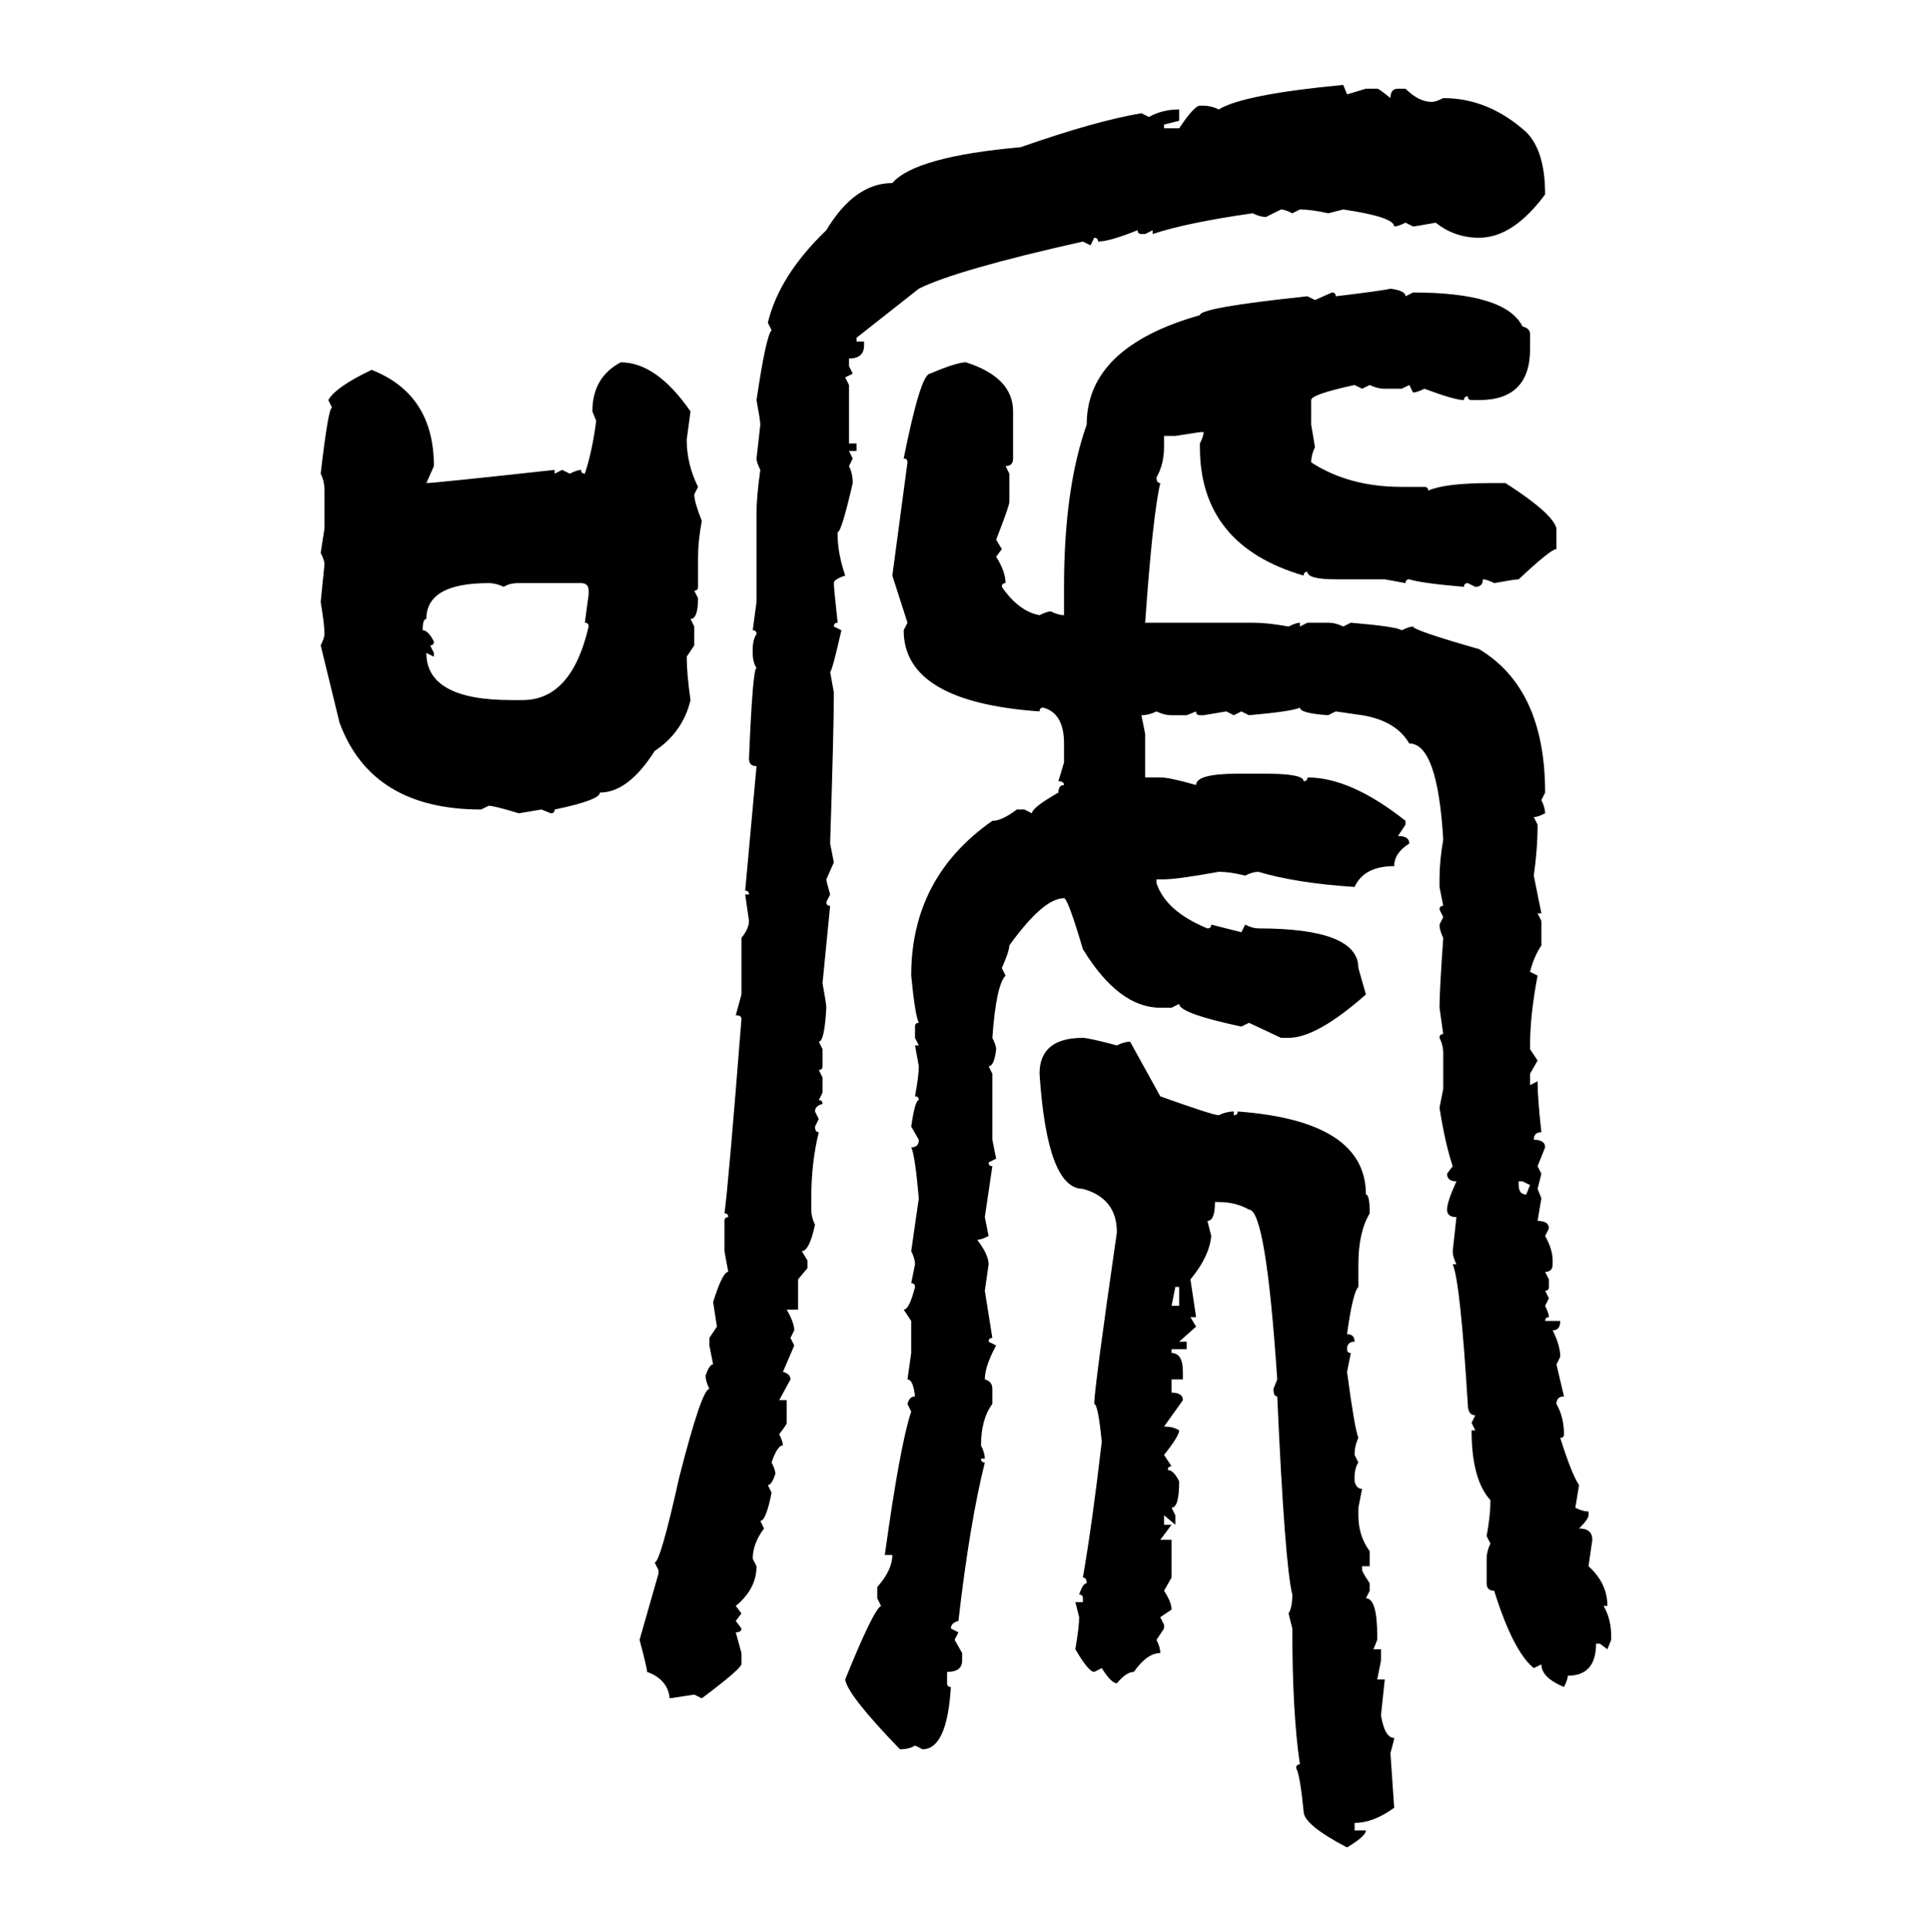 <svg xmlns="http://www.w3.org/2000/svg" xmlns:xlink="http://www.w3.org/1999/xlink" width="299.707" height="300"><path d="M208.59 13.18L208.59 13.18L209.18 14.65L212.11 13.77L213.87 13.77Q214.16 13.77 215.92 15.23L215.92 15.23Q215.92 13.77 217.09 13.77L217.09 13.77L218.26 13.77Q220.31 15.82 222.36 15.82L222.36 15.82Q222.95 15.82 224.12 15.23L224.12 15.23Q231.15 15.23 237.01 20.51L237.01 20.51Q239.94 23.44 239.94 30.18L239.94 30.18Q234.96 36.91 229.69 36.91L229.69 36.91Q225.88 36.91 222.95 34.57L222.95 34.57Q219.73 35.16 219.43 35.16L219.43 35.16L218.26 34.57Q217.09 35.16 216.50 35.16L216.50 35.16Q216.50 33.69 208.59 32.52L208.59 32.52L206.25 33.11Q203.61 32.52 201.86 32.52L201.86 32.52L200.68 33.11Q199.51 32.52 198.93 32.52L198.93 32.52L196.58 33.69Q195.70 33.69 194.53 33.11L194.53 33.11Q184.28 34.57 179.00 36.33L179.00 36.33L179.00 35.74L177.83 36.33L177.25 36.33Q176.66 36.33 176.66 35.74L176.66 35.74Q172.27 37.50 170.51 37.50L170.51 37.50Q170.51 36.91 169.92 36.91L169.92 36.91L169.34 38.09L168.16 37.50Q148.54 41.89 142.68 44.82L142.68 44.82L133.01 52.44L133.01 53.03L134.18 53.03L134.18 53.61Q134.18 55.66 131.84 55.66L131.84 55.66L131.84 56.84L132.42 58.01L131.25 58.59L131.84 59.77L131.84 68.85L133.01 68.85L133.01 70.02L131.84 70.02L132.42 71.19L131.84 72.36Q132.42 73.54 132.42 75L132.42 75Q130.66 82.62 130.08 82.62L130.08 82.62L130.08 83.20Q130.08 85.84 131.25 89.36L131.25 89.36Q129.49 89.94 129.49 90.53L129.49 90.53Q129.49 91.41 130.08 96.68L130.08 96.68Q129.49 96.68 129.49 97.27L129.49 97.27L130.66 97.85Q129.20 104.30 128.91 104.30L128.91 104.30L129.49 107.52Q129.49 113.09 128.91 130.96L128.91 130.96L129.49 133.89L128.32 136.52Q128.32 136.82 128.91 138.87L128.91 138.87L128.32 140.04Q128.32 140.63 128.91 140.63L128.91 140.63L127.73 152.64Q128.32 155.86 128.32 156.45L128.32 156.45Q128.03 161.72 127.15 161.72L127.15 161.72L127.73 162.89L127.73 165.53Q127.73 166.11 127.15 166.11L127.15 166.11L127.73 167.29L127.73 169.63L127.15 170.80Q127.73 170.80 127.73 171.39L127.73 171.39Q126.56 171.68 126.56 172.56L126.56 172.56L127.15 173.73L126.56 174.90Q126.56 175.78 127.15 175.78L127.15 175.78Q125.98 180.47 125.98 186.04L125.98 186.04L125.98 187.79Q125.98 188.96 126.56 190.14L126.56 190.14Q125.68 194.24 124.51 194.24L124.51 194.24L125.39 195.70L125.39 196.88L123.93 198.63L123.93 203.32L122.17 203.32Q123.34 205.37 123.34 206.54L123.34 206.54L122.75 207.71L123.34 208.89L121.58 212.99Q122.75 213.28 122.75 214.16L122.75 214.16L121.00 217.38L122.17 217.38L122.17 220.90Q122.17 221.19 121.00 222.66L121.00 222.66Q121.58 223.83 121.58 224.41L121.58 224.41Q120.70 224.41 119.82 227.05L119.82 227.05Q120.41 228.22 120.41 228.81L120.41 228.81Q119.82 230.57 119.24 230.57L119.24 230.57L119.82 231.74Q118.95 236.13 118.07 236.13L118.07 236.13L118.65 237.30Q116.89 239.65 116.89 241.99L116.89 241.99L117.48 243.16Q117.48 246.68 114.26 249.32L114.26 249.32L115.14 250.49L114.26 251.66L115.14 252.83Q115.14 253.42 114.26 253.42L114.26 253.42L115.14 256.64L115.14 258.40Q114.84 259.28 108.98 263.67L108.98 263.67L107.81 263.09L104.00 263.67Q103.71 260.74 100.49 259.57L100.49 259.57Q100.49 258.98 99.32 254.59L99.32 254.59L102.25 244.34L102.25 243.75L101.66 242.58Q102.54 242.58 105.47 229.39L105.47 229.39Q108.98 215.63 110.16 215.63L110.16 215.63Q109.57 214.45 109.57 213.57L109.57 213.57Q110.16 211.82 110.74 211.82L110.74 211.82L110.16 208.89L110.16 207.71L111.33 205.96L110.74 202.15Q112.21 197.46 113.09 197.46L113.09 197.46L112.50 194.24L112.50 189.55Q112.50 188.96 113.09 188.96L113.09 188.96Q113.09 188.38 112.50 188.38L112.50 188.38Q113.09 184.28 115.14 158.20L115.14 158.20Q115.14 157.62 114.26 157.62L114.26 157.62L115.14 154.39L115.14 145.61Q116.31 144.14 116.31 142.97L116.31 142.97L115.72 138.87L116.31 138.87Q116.31 138.28 115.72 138.28L115.72 138.28L117.48 118.95Q116.31 118.95 116.31 117.77L116.31 117.77Q116.89 103.71 117.48 103.71L117.48 103.71Q116.89 102.83 116.89 101.37L116.89 101.37L116.89 100.78Q116.89 99.32 117.48 98.44L117.48 98.44Q117.48 97.85 116.89 97.85L116.89 97.85L117.48 93.46L117.48 79.69Q117.48 77.05 118.07 72.95L118.07 72.95Q117.48 71.78 117.48 71.19L117.48 71.19L118.07 65.92Q118.07 65.33 117.48 62.11L117.48 62.11Q118.95 52.15 119.82 51.27L119.82 51.27L119.24 50.10Q121.00 42.77 128.32 35.74L128.32 35.74Q132.71 28.42 138.57 28.42L138.57 28.42Q142.09 24.32 158.50 22.85L158.50 22.85Q170.21 18.75 177.25 17.58L177.25 17.58L178.42 18.16Q180.47 16.99 183.11 16.99L183.11 16.99L183.11 18.75L180.76 19.34L180.76 19.92L183.11 19.92Q185.45 16.41 186.33 16.41L186.33 16.41L186.91 16.41Q188.09 16.41 189.26 16.99L189.26 16.99Q193.07 14.65 208.59 13.18ZM215.92 44.82L215.92 44.82Q218.26 45.12 218.26 46.00L218.26 46.00L219.43 45.41Q233.79 45.41 236.43 50.68L236.43 50.68Q237.60 50.98 237.60 51.86L237.60 51.86L237.60 54.20Q237.60 62.11 229.69 62.11L229.69 62.11L228.52 62.11Q227.93 62.11 227.93 61.52L227.93 61.52Q227.34 61.52 227.34 62.11L227.34 62.11Q225.88 62.11 221.19 60.35L221.19 60.35Q220.02 60.94 219.43 60.94L219.43 60.94L218.85 59.77L217.68 60.35L215.04 60.35Q213.87 60.35 212.70 59.77L212.70 59.77L211.52 60.35L210.35 59.77Q203.61 61.23 203.61 62.11L203.61 62.11L203.61 65.92L204.20 69.43Q203.61 70.61 203.61 71.78L203.61 71.78Q209.47 75.59 217.68 75.59L217.68 75.59L221.19 75.59Q221.78 75.59 221.78 76.17L221.78 76.17Q224.41 75 231.45 75L231.45 75L233.79 75Q241.11 79.69 241.70 82.03L241.70 82.03L241.70 85.25Q240.82 85.25 235.84 89.94L235.84 89.94Q235.25 89.94 232.03 90.53L232.03 90.53Q230.86 89.94 230.27 89.94L230.27 89.94Q230.27 91.11 229.10 91.11L229.10 91.11L227.93 90.53Q227.34 90.53 227.34 91.11L227.34 91.11Q220.61 90.53 218.85 89.94L218.85 89.94Q218.26 89.94 218.26 90.53L218.26 90.53L215.04 89.94L207.42 89.94Q203.03 89.94 203.03 88.77L203.03 88.77Q202.44 88.77 202.44 89.36L202.44 89.36Q186.33 84.67 186.33 69.43L186.33 69.43L186.33 68.85Q186.91 67.68 186.91 67.09L186.91 67.09L186.33 67.09L182.52 67.68L180.76 67.68L180.76 69.43Q180.76 72.07 179.59 74.12L179.59 74.12Q179.59 75 180.18 75L180.18 75Q179.00 79.98 177.83 96.68L177.83 96.68L194.53 96.68Q196.88 96.68 200.10 97.27L200.10 97.27Q201.27 96.68 201.86 96.68L201.86 96.68L201.86 97.27L203.03 96.68L206.25 96.68Q207.42 96.68 208.59 97.27L208.59 97.27L209.77 96.68Q216.80 97.27 217.68 97.85L217.68 97.85Q218.85 97.27 219.43 97.27L219.43 97.27Q219.43 97.85 229.69 100.78L229.69 100.78Q239.94 106.93 239.94 123.05L239.94 123.05L239.36 124.22Q239.94 125.39 239.94 126.27L239.94 126.27Q238.77 126.86 238.18 126.86L238.18 126.86L238.77 128.03Q238.77 131.84 238.18 135.94L238.18 135.94L239.36 141.80L238.77 141.80L239.36 142.97L239.36 146.78Q238.18 148.54 237.60 150.88L237.60 150.88L238.77 151.46Q237.60 157.62 237.60 162.30L237.60 162.30L237.60 162.89L238.77 164.65L237.60 166.70L237.60 168.46L238.77 167.87Q238.77 170.51 239.36 175.78L239.36 175.78Q238.18 175.78 238.18 176.95L238.18 176.95Q239.94 176.95 239.94 178.13L239.94 178.13L238.77 181.05L239.36 182.23L238.77 184.57L239.36 186.04L238.77 189.55Q240.53 189.55 240.53 190.72L240.53 190.72L239.94 191.89Q241.11 193.95 241.11 195.70L241.11 195.70L241.11 196.29Q241.11 197.46 239.94 197.46L239.94 197.46L240.53 198.63L240.53 199.80Q240.53 200.39 239.94 200.39L239.94 200.39L240.53 201.56L239.94 202.73Q240.53 203.91 240.53 204.49L240.53 204.49Q239.94 204.49 239.94 205.08L239.94 205.08L242.29 205.08Q242.29 206.54 241.11 206.54L241.11 206.54Q242.29 208.89 242.29 210.64L242.29 210.64L241.70 211.82L242.87 216.80Q241.70 216.80 241.70 217.97L241.70 217.97Q242.87 220.02 242.87 222.66L242.87 222.66Q242.87 223.24 242.29 223.24L242.29 223.24Q244.04 228.81 245.21 230.57L245.21 230.57L244.63 234.08Q245.80 234.67 246.68 234.67L246.68 234.67L246.68 235.25Q246.68 235.84 245.21 237.30L245.21 237.30Q247.27 237.30 247.27 239.06L247.27 239.06L246.68 243.16Q249.61 245.80 249.61 249.32L249.61 249.32L249.02 249.32Q250.20 251.37 250.20 254.00L250.20 254.00L250.20 254.59L249.61 256.05L248.44 255.18L247.85 255.18Q247.85 260.16 243.46 260.16L243.46 260.16Q243.46 260.74 242.87 261.91L242.87 261.91Q239.36 260.45 239.36 258.40L239.36 258.40L238.18 258.98Q234.96 256.35 232.03 246.97L232.03 246.97Q230.86 246.97 230.86 245.80L230.86 245.80L230.86 241.99Q230.86 240.82 231.45 239.65L231.45 239.65L230.86 238.48Q231.45 235.25 231.45 232.91L231.45 232.91Q228.52 229.69 228.52 222.07L228.52 222.07L229.10 222.07L228.52 220.90L229.10 219.73Q227.93 219.73 227.93 217.97L227.93 217.97Q226.76 198.93 225.59 196.29L225.59 196.29L226.17 196.29Q225.59 195.12 225.59 194.24L225.59 194.24L226.17 188.96Q224.71 188.96 224.71 187.79L224.71 187.79Q224.71 186.62 226.17 183.40L226.17 183.40Q224.71 183.40 224.71 182.23L224.71 182.23L225.59 181.05Q224.41 177.54 223.54 171.97L223.54 171.97L224.12 169.04L224.12 163.48Q224.12 162.30 223.54 161.13L223.54 161.13Q223.54 160.55 224.12 160.55L224.12 160.55L223.54 156.45Q223.54 153.81 224.12 145.61L224.12 145.61Q223.54 144.43 223.54 143.55L223.54 143.55L224.12 142.38L223.54 141.21Q223.54 140.63 224.12 140.63L224.12 140.63L223.54 137.70L223.54 136.52Q223.54 133.59 224.12 130.37L224.12 130.37Q223.24 115.43 218.85 115.43L218.85 115.43Q216.80 111.91 211.52 111.04L211.52 111.04L207.42 110.45L206.25 111.04Q201.86 110.74 201.86 109.86L201.86 109.86Q200.68 110.45 193.95 111.04L193.95 111.04L192.77 110.45L191.60 111.04L190.43 110.45L186.91 111.04L186.33 111.04Q185.74 111.04 185.74 110.45L185.74 110.45L184.28 111.04L181.93 111.04Q180.76 111.04 179.59 110.45L179.59 110.45Q178.42 111.04 177.25 111.04L177.25 111.04L177.83 113.96L177.83 120.70L180.18 120.70Q181.64 120.70 185.74 121.88L185.74 121.88Q185.74 120.12 192.19 120.12L192.19 120.12L196.58 120.12Q202.44 120.12 202.44 121.29L202.44 121.29Q203.03 121.29 203.03 120.70L203.03 120.70Q209.77 120.70 218.26 127.44L218.26 127.44L218.26 128.03L217.09 129.79Q218.85 129.79 218.85 130.96L218.85 130.96Q216.50 132.42 216.50 134.47L216.50 134.47Q211.82 134.47 210.35 137.70L210.35 137.70Q201.27 137.11 195.41 135.35L195.41 135.35Q194.53 135.35 193.36 135.94L193.36 135.94Q191.02 135.35 189.26 135.35L189.26 135.35Q182.81 136.52 180.76 136.52L180.76 136.52L179.59 136.52L179.59 137.11Q181.05 141.50 187.50 144.14L187.50 144.14Q188.09 144.14 188.09 143.55L188.09 143.55L192.77 144.73L193.36 143.55Q194.53 144.14 195.41 144.14L195.41 144.14Q210.94 144.14 210.94 150.29L210.94 150.29L212.11 154.39Q204.49 161.13 200.10 161.13L200.10 161.13L198.93 161.13L193.95 158.79L192.77 159.38Q183.11 157.32 183.11 155.86L183.11 155.86L181.93 156.45L180.18 156.45Q173.73 156.45 168.16 147.36L168.16 147.36Q165.82 139.45 165.23 139.45L165.23 139.45Q162.01 139.45 156.74 146.78L156.74 146.78Q156.74 147.66 155.57 150.29L155.57 150.29L156.15 151.46Q154.69 152.93 154.10 161.13L154.10 161.13Q154.69 162.30 154.69 162.89L154.69 162.89Q154.39 165.53 153.52 165.53L153.52 165.53L154.10 166.70L154.10 176.95L154.69 179.88L153.52 180.47Q153.52 181.05 154.10 181.05L154.10 181.05L152.93 188.96L153.52 191.89Q152.34 192.48 151.76 192.48L151.76 192.48Q153.52 194.82 153.52 196.29L153.52 196.29L152.93 200.39L154.10 207.71Q153.52 207.71 153.52 208.30L153.52 208.30L154.69 208.89Q152.93 212.11 152.93 214.16L152.93 214.16Q154.10 214.45 154.10 215.63L154.10 215.63L154.10 217.97Q152.34 220.31 152.34 224.41L152.34 224.41Q152.93 225.59 152.93 226.46L152.93 226.46L152.34 226.46Q152.34 227.05 152.93 227.05L152.93 227.05Q150.59 236.43 148.83 251.66L148.83 251.66Q147.66 251.95 147.66 252.83L147.66 252.83L148.83 253.42L148.24 254.59L149.41 256.64L149.41 257.81Q149.41 259.57 147.07 259.57L147.07 259.57L147.07 261.33Q147.07 261.91 147.66 261.91L147.66 261.91Q147.07 271.58 143.26 271.58L143.26 271.58L142.09 271.00Q141.21 271.58 139.75 271.58L139.75 271.58Q131.54 263.09 131.25 260.74L131.25 260.74Q135.64 249.90 136.82 249.32L136.82 249.32L136.23 248.14L136.23 246.39Q138.57 243.75 138.57 241.41L138.57 241.41L137.40 241.41Q139.75 224.41 141.50 219.14L141.50 219.14L140.92 217.97Q141.21 216.80 142.09 216.80L142.09 216.80Q141.80 214.16 140.92 214.16L140.92 214.16L141.50 210.06L141.50 205.08L140.33 203.32Q141.21 203.32 142.09 199.80L142.09 199.80Q142.09 199.22 141.50 199.22L141.50 199.22L142.09 196.29Q142.09 195.41 141.50 194.24L141.50 194.24L142.68 186.04Q142.09 179.30 141.50 178.13L141.50 178.13Q142.68 178.13 142.68 176.95L142.68 176.95L141.50 174.90Q142.09 170.80 142.68 170.80L142.68 170.80Q142.68 170.21 142.09 170.21L142.09 170.21Q142.68 166.99 142.68 165.53L142.68 165.53L142.09 162.30L142.68 162.30L142.09 161.13L142.09 159.38Q142.09 158.79 142.68 158.79L142.68 158.79Q142.09 157.62 141.50 151.46L141.50 151.46Q141.50 136.23 154.10 127.44L154.10 127.44Q155.57 127.44 157.91 125.68L157.91 125.68L159.08 125.68L160.25 126.27Q160.25 125.39 164.36 123.05L164.36 123.05Q164.36 121.88 165.23 121.88L165.23 121.88Q165.23 121.29 164.36 121.29L164.36 121.29L165.23 118.36L165.23 115.43Q165.23 110.74 162.01 109.86L162.01 109.86Q161.43 109.86 161.43 110.45L161.43 110.45Q140.33 108.98 140.33 97.85L140.33 97.85L140.92 96.68L138.57 89.36L140.92 71.78Q140.92 71.19 140.33 71.19L140.33 71.19Q142.97 58.01 144.43 58.01L144.43 58.01Q148.54 56.25 150 56.25L150 56.25Q157.32 58.59 157.32 63.87L157.32 63.87L157.32 71.19Q157.32 72.36 156.15 72.36L156.15 72.36L156.74 73.54L156.74 77.93Q156.74 78.52 154.69 83.79L154.69 83.79L155.57 85.25L154.69 86.43Q156.15 88.77 156.15 90.53L156.15 90.53Q155.57 90.53 155.57 91.11L155.57 91.11Q158.20 94.92 161.43 95.51L161.43 95.51Q162.60 94.92 163.18 94.92L163.18 94.92Q164.36 95.51 165.23 95.51L165.23 95.51L165.23 91.11Q165.23 75.88 168.75 65.92L168.75 65.92Q168.75 53.91 186.33 48.93L186.33 48.93Q186.33 47.75 203.03 46.00L203.03 46.00L204.20 46.58L206.84 45.41Q207.42 45.41 207.42 46.00L207.42 46.00Q214.75 45.12 215.92 44.82ZM96.39 56.25L96.39 56.25Q101.95 56.25 107.23 63.87L107.23 63.87L106.64 68.26Q106.64 72.07 108.40 75.59L108.40 75.59L107.81 76.76Q107.81 77.93 108.98 80.86L108.98 80.86Q108.40 84.08 108.40 86.43L108.40 86.43L108.40 91.11Q108.40 91.70 107.81 91.70L107.81 91.70L108.40 92.87Q108.40 96.09 107.23 96.09L107.23 96.09L107.81 97.27L107.81 100.20L106.64 101.95Q106.64 104.59 107.23 108.69L107.23 108.69Q106.05 113.67 101.66 116.60L101.66 116.60Q97.56 123.05 93.16 123.05L93.16 123.05Q93.16 124.22 86.13 125.68L86.13 125.68Q86.13 126.27 85.55 126.27L85.55 126.27L84.08 125.68L80.57 126.27Q76.76 125.10 75.88 125.10L75.88 125.10L74.71 125.68Q57.71 125.68 52.73 112.21L52.73 112.21L49.80 100.20Q50.39 99.02 50.39 98.44L50.39 98.44Q50.39 96.97 49.80 93.46L49.80 93.46L50.39 87.60Q50.39 87.01 49.80 85.84L49.80 85.84L50.39 82.03L50.39 76.17Q50.39 74.71 49.80 73.54L49.80 73.54Q50.98 63.28 51.56 63.28L51.56 63.28L50.98 62.11Q52.15 60.06 57.71 57.42L57.71 57.42Q67.38 61.23 67.38 72.36L67.38 72.36L66.21 75Q67.38 75 86.13 72.95L86.13 72.95L86.13 73.54L87.30 72.95L88.48 73.54Q89.65 72.95 90.23 72.95L90.23 72.95Q90.23 73.54 90.82 73.54L90.82 73.54Q91.99 70.02 92.58 65.33L92.58 65.33L91.99 63.87Q91.99 58.59 96.39 56.25ZM65.63 97.85L65.63 97.85Q66.50 97.85 67.38 99.61L67.38 99.61Q67.38 100.20 66.80 100.20L66.80 100.20L67.38 101.37L67.38 101.95L66.21 101.37Q66.21 108.69 79.39 108.69L79.39 108.69L81.15 108.69Q88.77 108.69 91.41 97.27L91.41 97.27Q91.41 96.68 90.82 96.68L90.82 96.68L91.41 92.29L91.41 91.70Q91.41 90.53 90.23 90.53L90.23 90.53L80.57 90.53Q79.10 90.53 78.22 91.11L78.22 91.11Q77.05 90.53 75.88 90.53L75.88 90.53Q66.21 90.53 66.21 96.09L66.21 96.09Q65.63 96.09 65.63 97.85ZM168.16 161.13L168.16 161.13Q169.04 161.13 173.44 162.30L173.44 162.30Q174.61 161.72 175.49 161.72L175.49 161.72L180.18 170.21Q188.38 173.14 189.26 173.14L189.26 173.14Q190.43 172.56 191.60 172.56L191.60 172.56L191.60 173.14Q192.19 173.14 192.19 172.56L192.19 172.56Q212.11 174.02 212.11 185.45L212.11 185.45Q212.70 185.45 212.70 188.38L212.70 188.38Q210.94 191.31 210.94 196.29L210.94 196.29L210.94 199.80Q210.06 200.68 209.18 207.13L209.18 207.13Q210.35 207.13 210.35 208.30L210.35 208.30Q209.18 208.30 209.18 209.47L209.18 209.47Q209.18 210.06 209.77 210.06L209.77 210.06L209.18 212.99Q210.35 221.78 210.94 223.24L210.94 223.24Q210.35 224.41 210.35 225.88L210.35 225.88L210.94 227.05Q210.35 227.93 210.35 229.39L210.35 229.39L210.35 229.98Q210.64 231.15 211.52 231.15L211.52 231.15L210.94 234.08L210.94 235.25Q210.94 238.48 212.70 240.82L212.70 240.82L212.70 243.16L211.52 243.16L211.52 243.75Q211.52 244.04 212.70 245.80L212.70 245.80L212.70 246.97L212.11 248.14Q213.87 248.14 213.87 254.00L213.87 254.00L213.87 254.59L213.28 256.05L214.45 256.05L214.45 257.81L213.87 260.74L215.04 260.74L214.45 266.31Q215.04 269.82 216.50 269.82L216.50 269.82Q216.50 270.12 215.92 272.17L215.92 272.17L216.50 280.66Q213.28 283.01 210.35 283.01L210.35 283.01L210.35 284.18L212.11 284.18Q212.11 285.06 209.18 286.82L209.18 286.82Q202.44 283.30 202.44 281.25L202.44 281.25Q201.86 275.39 201.27 274.51L201.27 274.51Q201.27 273.93 201.86 273.93L201.86 273.93Q200.68 266.02 200.68 252.83L200.68 252.83L200.10 250.49Q200.68 249.61 200.68 247.56L200.68 247.56Q199.51 242.87 198.34 216.80L198.34 216.80Q197.75 216.80 197.75 215.63L197.75 215.63L198.34 214.16Q196.58 187.79 193.95 187.79L193.95 187.79Q191.89 186.62 189.26 186.62L189.26 186.62L188.67 186.62Q188.67 189.55 187.50 189.55L187.50 189.55L188.09 191.89Q187.79 195.12 184.86 198.63L184.86 198.63L185.74 204.49L184.86 204.49L185.74 205.96L183.11 208.30L184.28 208.30L184.28 209.47L181.93 209.47L181.93 210.06Q183.69 210.06 183.69 212.99L183.69 212.99L183.69 214.16L181.93 214.16L181.93 216.21Q183.69 216.21 183.69 217.38L183.69 217.38L180.76 221.48Q182.23 221.48 183.11 222.07L183.11 222.07Q183.11 222.95 180.76 225.88L180.76 225.88L181.93 227.64Q181.35 227.64 181.35 228.22L181.35 228.22Q182.23 228.22 183.11 229.98L183.11 229.98Q183.11 234.08 181.93 234.08L181.93 234.08L182.52 235.25L182.52 236.72L180.76 235.25L180.76 236.72L181.93 236.72L180.18 239.06L181.93 239.06L181.93 244.92L180.76 246.97Q181.93 248.73 181.93 249.90L181.93 249.90L180.18 251.07L180.76 252.25L180.76 252.83L179.59 254.59Q180.18 255.76 180.18 256.64L180.18 256.64Q178.13 256.64 176.07 259.57L176.07 259.57Q174.90 259.57 173.44 261.33L173.44 261.33Q172.56 261.33 171.09 258.98L171.09 258.98L169.92 259.57Q169.04 259.57 166.99 256.05L166.99 256.05Q167.58 252.54 167.58 251.07L167.58 251.07L166.99 248.73L168.16 248.73L168.16 248.14Q168.16 247.56 167.58 247.56L167.58 247.56Q168.16 245.80 168.75 245.80L168.75 245.80Q168.75 244.92 168.16 244.92L168.16 244.92Q169.63 236.43 171.09 223.83L171.09 223.83Q170.51 217.97 169.92 217.97L169.92 217.97Q169.92 215.63 173.44 191.31L173.44 191.31Q173.44 186.04 168.16 184.57L168.16 184.57Q162.60 184.57 161.43 166.70L161.43 166.70Q161.43 161.13 168.16 161.13ZM236.43 183.40L235.84 183.40L235.84 183.98Q235.84 185.45 237.01 185.45L237.01 185.45L237.60 183.98L236.43 183.40ZM183.11 199.80L182.52 199.80L181.93 202.73L183.11 202.73L183.11 199.80Z"/></svg>